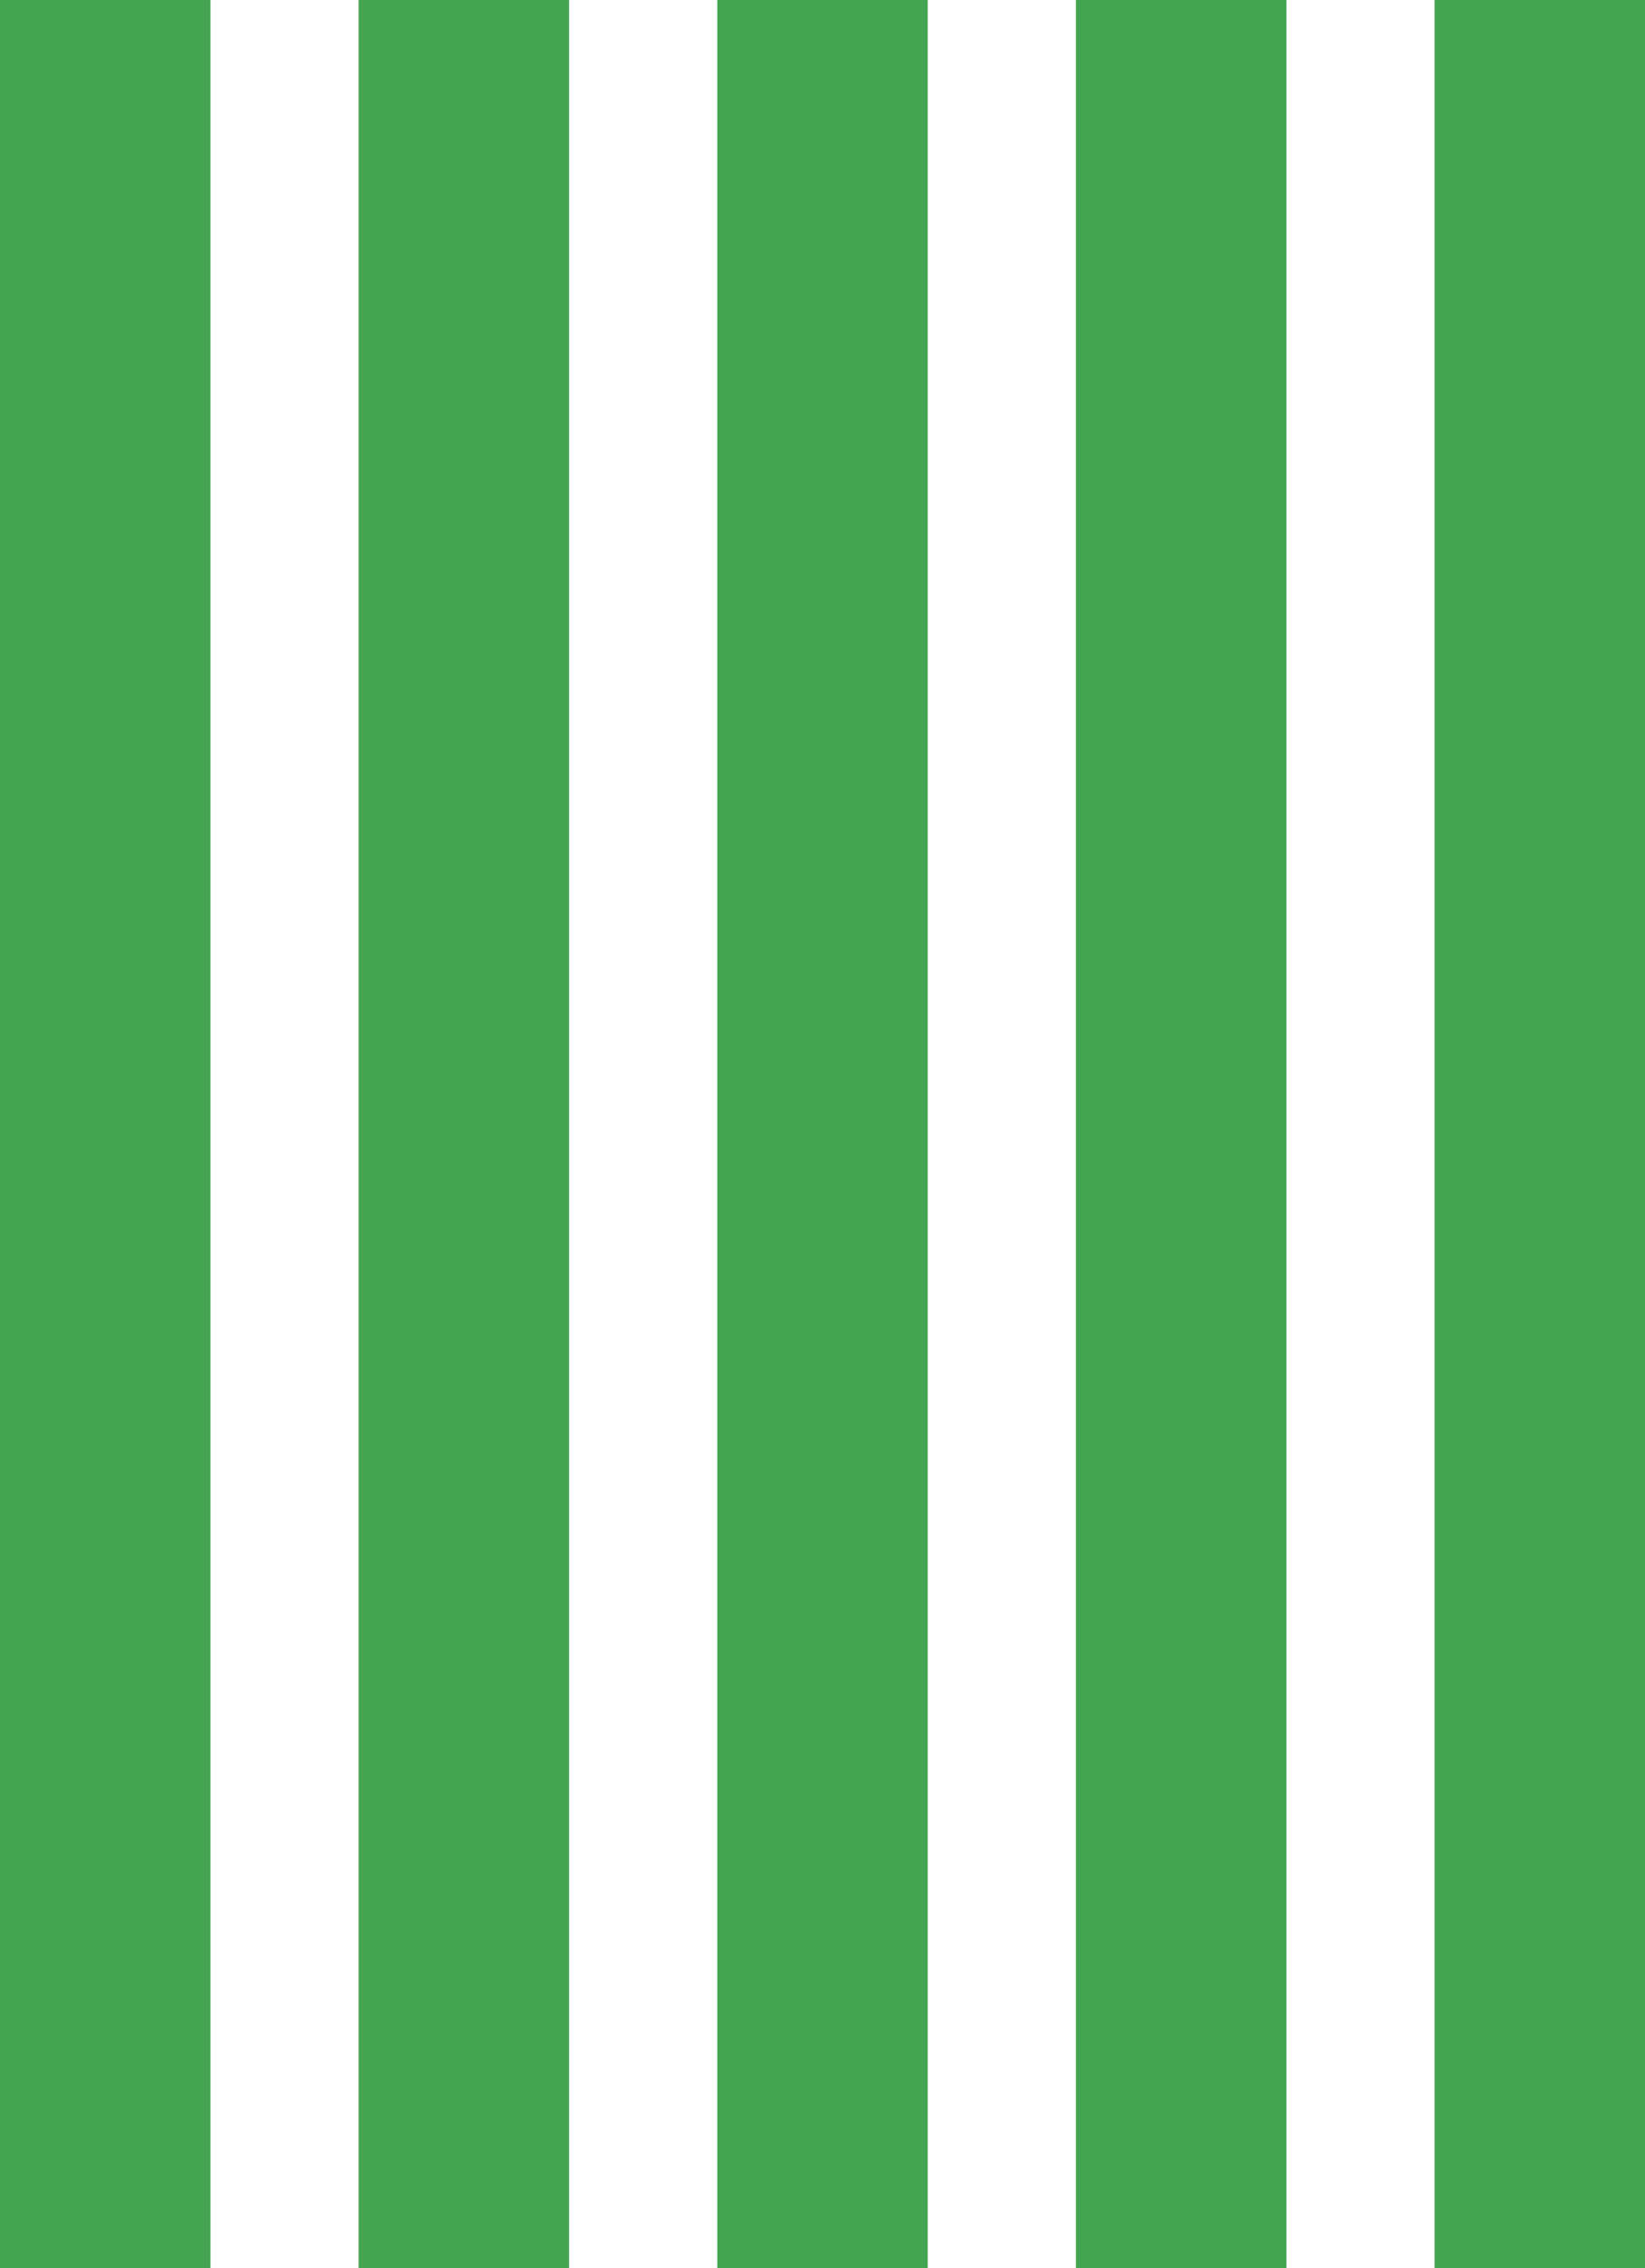 <svg id="Ebene_1" data-name="Ebene 1" xmlns="http://www.w3.org/2000/svg" width="121.87" height="168" viewBox="0 0 121.87 168">
  <defs>
    <style>
      .cls-1 {
        fill: #45a452;
      }
    </style>
  </defs>
  <rect class="cls-1" width="15.59" height="168"/>
  <rect class="cls-1" x="26.57" width="15.59" height="168"/>
  <rect class="cls-1" x="106.28" width="15.59" height="168"/>
  <rect class="cls-1" x="53.14" width="15.59" height="168"/>
  <rect class="cls-1" x="79.71" width="15.59" height="168"/>
</svg>
